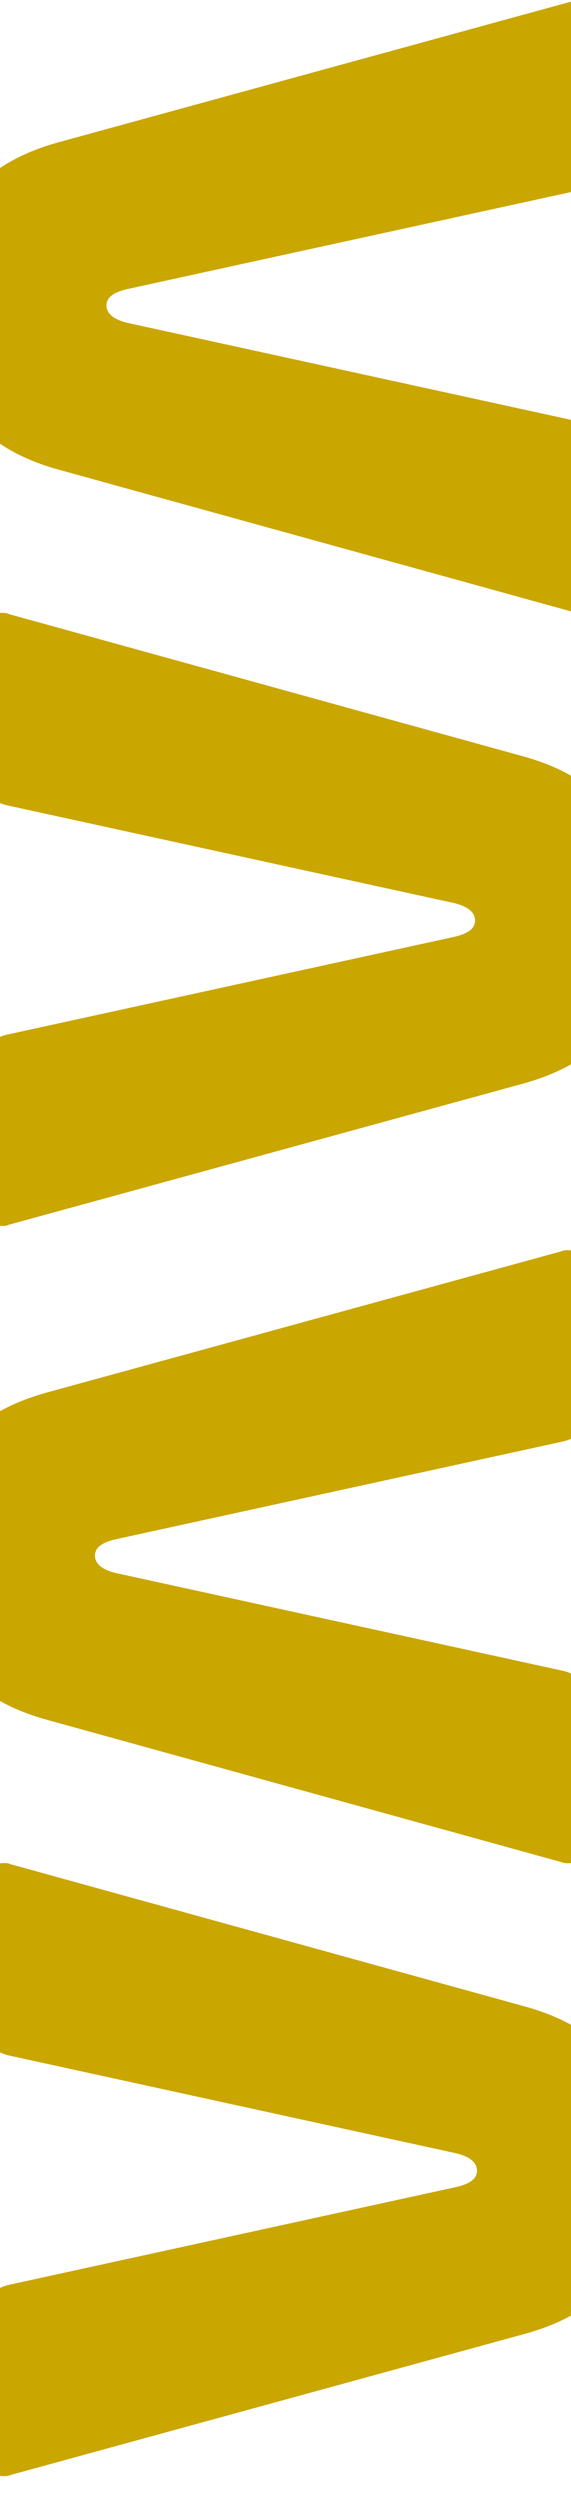 <?xml version="1.0" encoding="UTF-8"?>
<svg width="1440px" height="6294px" viewBox="0 0 1440 6294" version="1.1" xmlns="http://www.w3.org/2000/svg" xmlns:xlink="http://www.w3.org/1999/xlink">
    <!-- Generator: Sketch 43.1 (39012) - http://www.bohemiancoding.com/sketch -->
    <title>02background_heaven</title>
    <desc>Created with Sketch.</desc>
    <defs></defs>
    <g id="backgrounds" stroke="none" stroke-width="1" fill="none" fill-rule="evenodd">
        <g id="02background_heaven" fill="#CAA600">
            <path d="M1087.823,1303.974 C1016.632,1558.682 842.926,1604.453 674.935,1604.453 C506.905,1604.453 336.086,1558.682 264.876,1303.974 L-91.059,4.731 C-93.907,-1.013 -93.907,-6.717 -93.907,-12.46 C-93.907,-41.06 -73.974,-61.093 -48.345,-61.093 L327.524,-61.093 C356,-61.093 378.781,-35.336 387.324,-1.013 L632.201,1120.851 C640.744,1163.741 655.002,1180.931 674.935,1180.931 C694.869,1180.931 711.954,1163.741 720.478,1120.851 L965.375,-1.013 C973.918,-35.336 996.699,-61.093 1025.175,-61.093 L1401.044,-61.093 C1426.672,-61.093 1449.453,-41.06 1449.453,-12.46 C1449.453,-6.717 1449.453,-1.013 1446.606,4.731 L1087.823,1303.974 Z" id="Path" transform="translate(677.773, 771.68) rotate(90) translate(-677.773, -771.68) "></path>
            <path d="M1198.823,2846.974 C1127.632,3101.682 953.926,3147.453 785.935,3147.453 C617.905,3147.453 447.086,3101.682 375.876,2846.974 L19.941,1547.731 C17.093,1541.987 17.093,1536.283 17.093,1530.54 C17.093,1501.94 37.026,1481.907 62.655,1481.907 L438.524,1481.907 C467,1481.907 489.781,1507.664 498.324,1541.987 L743.201,2663.851 C751.744,2706.741 766.002,2723.931 785.935,2723.931 C805.869,2723.931 822.954,2706.741 831.478,2663.851 L1076.375,1541.987 C1084.918,1507.664 1107.699,1481.907 1136.175,1481.907 L1512.044,1481.907 C1537.672,1481.907 1560.453,1501.94 1560.453,1530.54 C1560.453,1536.283 1560.453,1541.987 1557.606,1547.731 L1198.823,2846.974 Z" id="Path" transform="translate(788.773, 2314.68) scale(-1, -1) rotate(90) translate(-788.773, -2314.68) "></path>
            <path d="M1058.73,4451.427 C987.539,4706.136 813.833,4751.907 645.842,4751.907 C477.812,4751.907 306.993,4706.136 235.783,4451.427 L-120.152,3152.184 C-123,3146.441 -123,3140.736 -123,3134.993 C-123,3106.394 -103.067,3086.36 -77.438,3086.36 L298.431,3086.36 C326.907,3086.36 349.688,3112.117 358.231,3146.441 L603.108,4268.304 C611.651,4311.194 625.909,4328.385 645.842,4328.385 C665.776,4328.385 682.861,4311.194 691.385,4268.304 L936.282,3146.441 C944.825,3112.117 967.606,3086.36 996.082,3086.36 L1371.951,3086.36 C1397.579,3086.36 1420.36,3106.394 1420.36,3134.993 C1420.36,3140.736 1420.36,3146.441 1417.513,3152.184 L1058.73,4451.427 Z" id="Path" transform="translate(648.68, 3919.134) rotate(90) translate(-648.68, -3919.134) "></path>
            <path d="M1203.73,5994.427 C1132.539,6249.136 958.833,6294.907 790.842,6294.907 C622.812,6294.907 451.993,6249.136 380.783,5994.427 L24.848,4695.184 C22,4689.441 22,4683.736 22,4677.993 C22,4649.394 41.933,4629.36 67.562,4629.36 L443.431,4629.36 C471.907,4629.36 494.688,4655.117 503.231,4689.441 L748.108,5811.304 C756.651,5854.194 770.909,5871.385 790.842,5871.385 C810.776,5871.385 827.861,5854.194 836.385,5811.304 L1081.282,4689.441 C1089.825,4655.117 1112.606,4629.36 1141.082,4629.36 L1516.951,4629.36 C1542.579,4629.36 1565.36,4649.394 1565.36,4677.993 C1565.36,4683.736 1565.36,4689.441 1562.513,4695.184 L1203.73,5994.427 Z" id="Path" transform="translate(793.68, 5462.134) scale(-1, -1) rotate(90) translate(-793.68, -5462.134) "></path>
        </g>
    </g>
</svg>